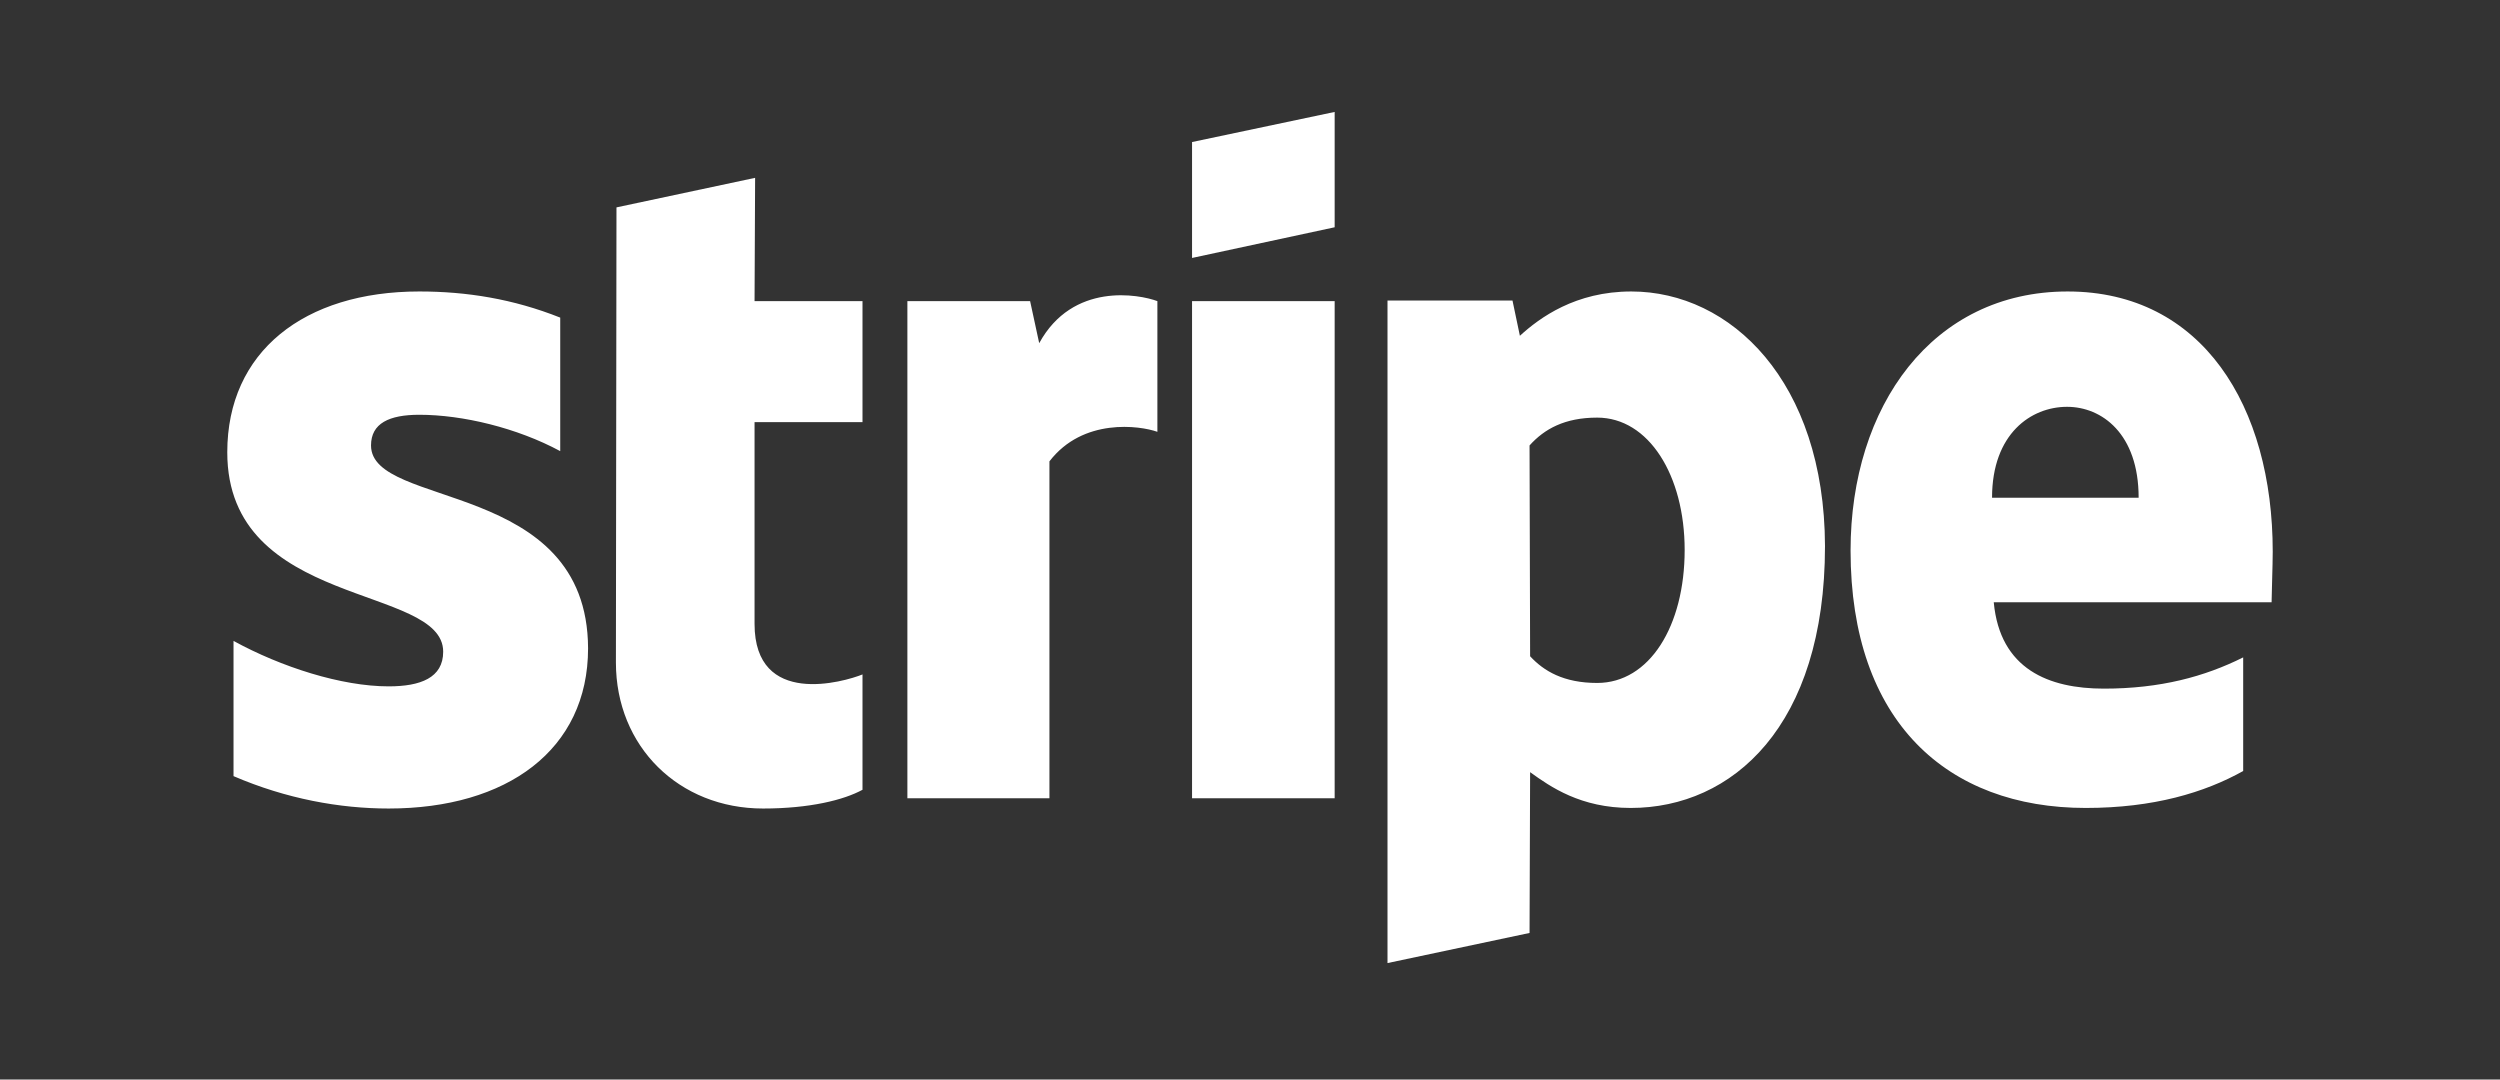 <svg xmlns="http://www.w3.org/2000/svg" xmlns:xlink="http://www.w3.org/1999/xlink" id="Layer_1" x="0px" y="0px" viewBox="-1 155.8 440 190" style="enable-background:new -1 155.8 440 190;" xml:space="preserve"><rect x="-1" y="155.8" width="440" height="190" fill="#333333" stroke="none"/><style type="text/css">	.st0{fill:#FFFFFF;}</style><path class="st0" d="M399,252.9c0-25.6-12.4-45.8-36.1-45.8c-23.8,0-38.2,20.2-38.2,45.6c0,30.1,17,45.3,41.4,45.3 c11.9,0,20.9-2.7,27.7-6.5v-20c-6.8,3.4-14.6,5.5-24.5,5.5c-9.7,0-18.3-3.4-19.4-15.2h48.9C398.8,260.5,399,255.3,399,252.9z  M349.6,243.4c0-11.3,6.9-16,13.2-16c6.1,0,12.6,4.7,12.6,16H349.6L349.6,243.4z M286.1,207.1c-9.8,0-16.1,4.6-19.6,7.8l-1.3-6.2 h-22v116.6l25-5.3l0.1-28.3c3.6,2.6,8.9,6.3,17.7,6.3c17.9,0,34.2-14.4,34.2-46.1C320.1,222.9,303.6,207.1,286.1,207.1L286.1,207.1z  M280.1,276c-5.9,0-9.4-2.1-11.8-4.7l-0.1-37.1c2.6-2.9,6.2-4.9,11.9-4.9c9.1,0,15.4,10.2,15.4,23.3C295.5,266,289.3,276,280.1,276z  M208.8,201.2l25.1-5.4v-20.3l-25.1,5.3V201.2z M208.8,208.8h25.1v87.5h-25.1V208.8z M181.9,216.2l-1.6-7.4h-21.6v87.5h25V237 c5.9-7.7,15.9-6.3,19-5.2v-23C199.5,207.6,187.8,205.4,181.9,216.2L181.9,216.2z M131.9,187.1l-24.4,5.2l-0.1,80.1 c0,14.8,11.1,25.7,25.9,25.7c8.2,0,14.2-1.5,17.5-3.3v-20.3c-3.2,1.3-19,5.9-19-8.9v-35.5h19v-21.3h-19 C131.8,208.8,131.9,187.1,131.9,187.1z M64.3,234.2c0-3.9,3.2-5.4,8.5-5.4c7.6,0,17.2,2.3,24.8,6.4v-23.5 c-8.3-3.3-16.5-4.6-24.8-4.6c-20.3,0-33.8,10.6-33.8,28.3c0,27.6,38,23.2,38,35.1c0,4.6-4,6.1-9.6,6.1c-8.3,0-18.9-3.4-27.3-8v23.8 c9.3,4,18.7,5.7,27.3,5.7c20.8,0,35.1-10.3,35.1-28.2C102.4,240.1,64.3,245.4,64.3,234.2L64.3,234.2z"></path></svg>